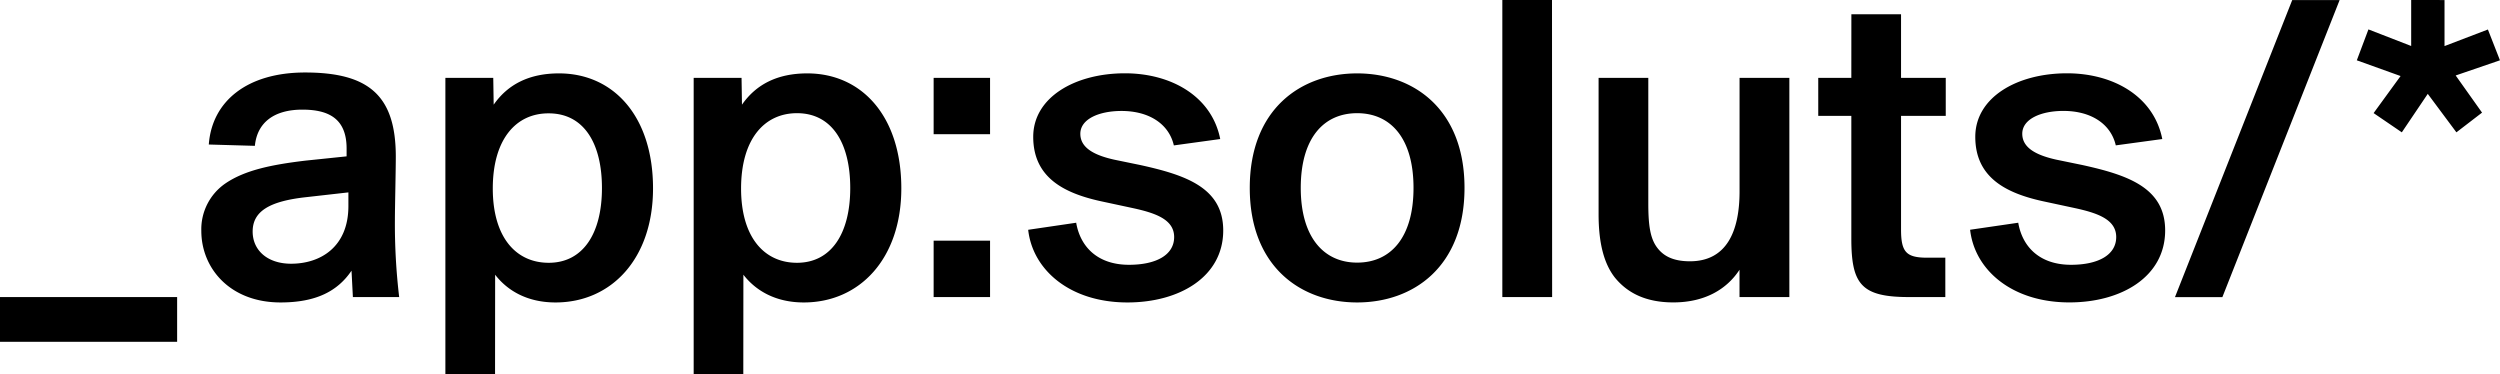 <svg id="40854be0-7c12-4582-acc6-3385b40eb07d" data-name="Ebene 1" xmlns="http://www.w3.org/2000/svg" viewBox="0 0 584.89 87.61"><title>appsoluts_logo-1zeilig</title><path d="M336.88,30.06c13.19,0,25.12,8.37,25.12,26.79s-11.93,26.8-25.12,26.8-25.12-8.38-25.12-26.8S323.69,30.06,336.88,30.06Zm0,44.27c7.85,0,13.19-5.86,13.19-17.48s-5.34-17.48-13.19-17.48-13.19,5.86-13.19,17.48S329.13,74.33,336.88,74.33ZM19.37,92.86V82.39H60.81V92.86ZM68.22,46.7c.74-10.15,9-16.85,22.51-16.85,14.86,0,21.24,5.34,21.24,19.68,0,3.35-.21,11.93-.21,14.75a145.65,145.65,0,0,0,1,18.11H101.93l-.32-6.17C98.37,81,93.34,83.65,85,83.65c-11.83,0-18.53-8-18.53-16.75A13,13,0,0,1,72.1,55.81c4.6-3.14,10.88-4.4,18.73-5.34l9.63-1V47.64c0-7-4.19-9.1-10.36-9.1-6.59,0-10.57,3-11.1,8.47Zm32.66,11.2L91.15,59c-8.8.94-12.67,3.35-12.67,8.06,0,4.39,3.46,7.53,9,7.53,6.81,0,13.4-3.87,13.4-13.5Zm34.31,42.6H123.57V31.1h11.2l.1,6.28c3.35-4.81,8.38-7.32,15.28-7.32,12.77,0,22,10.05,22,26.9,0,16.43-9.73,26.69-22.81,26.69-6.7,0-11.31-2.83-14.13-6.49ZM134.66,57c0,11.3,5.34,17.37,13.09,17.37,8.06,0,12.45-6.91,12.45-17.48s-4.29-17.48-12.45-17.48C140.11,39.37,134.66,45.44,134.66,57Zm58.61,43.54H181.66V31.1h11.2l.1,6.28c3.35-4.81,8.37-7.32,15.28-7.32,12.77,0,22,10.05,22,26.9,0,16.43-9.73,26.69-22.82,26.69-6.69,0-11.3-2.83-14.13-6.49ZM192.75,57c0,11.3,5.34,17.37,13.08,17.37,8.06,0,12.46-6.91,12.46-17.48S214,39.37,205.83,39.37C198.19,39.37,192.75,45.44,192.75,57ZM237.8,31.1H251V44.29H237.8Zm0,38.1H251V82.39H237.8ZM294,46.91c-1.15-5-5.76-8.06-12.25-8.06-5.23,0-9.63,1.88-9.63,5.34,0,3.24,3.14,5,8,6.07l6.07,1.25c10.46,2.31,19.36,5.24,19.36,15.29,0,10.88-10.26,16.85-22.4,16.85-13.5,0-22.19-7.64-23.23-17L271.15,65c.94,5.54,4.92,9.84,12.35,9.84,6.39,0,10.57-2.31,10.57-6.49s-4.5-5.66-9.84-6.81l-6.8-1.46c-9-1.89-16.33-5.55-16.33-15.18,0-9.21,9.74-14.86,21.46-14.86,10.78,0,20.3,5.34,22.29,15.38Zm88.5,35.48H370.85V12.89h11.62ZM426.34,76c-3,4.6-8.16,7.64-15.49,7.64-6.28,0-10.67-2.1-13.71-5.86-2.51-3.25-3.77-8-3.77-14.76V31.1H405V60.41c0,4.5.32,7.64,1.68,9.84,1.57,2.51,4.08,3.77,8.06,3.77,8.58,0,11.61-7,11.61-16.33V31.1H438V82.39H426.34Zm26.17-59.77h11.62V31.1h10.46V40H464.13V66.59c0,5.33,1.25,6.59,6.17,6.59h4.19v9.21H466c-11.2,0-13.5-3-13.5-13.71V40h-7.74V31.1h7.74Zm61.86,30.67c-1.15-5-5.76-8.06-12.25-8.06-5.23,0-9.63,1.88-9.63,5.34,0,3.24,3.14,5,8,6.07l6.07,1.25c10.46,2.31,19.36,5.24,19.36,15.29,0,10.88-10.26,16.85-22.4,16.85-13.5,0-22.19-7.64-23.23-17L491.55,65c.94,5.54,4.92,9.84,12.35,9.84,6.38,0,10.57-2.31,10.57-6.49s-4.5-5.66-9.84-6.81l-6.8-1.46c-9-1.89-16.33-5.55-16.33-15.18,0-9.21,9.74-14.86,21.46-14.86,10.78,0,20.3,5.34,22.29,15.38Zm52.37-34-27.43,69.5H528.22l27.43-69.5Zm24.54,0V23.67l10.15-3.88L604.25,27l-10.36,3.55,6.17,8.69-6,4.61-6.7-9-6.07,9-6.6-4.5L581,30.68,570.76,27l2.72-7.23,10,3.88V12.89Z" transform="translate(-19.37 -12.89)"/></svg>
